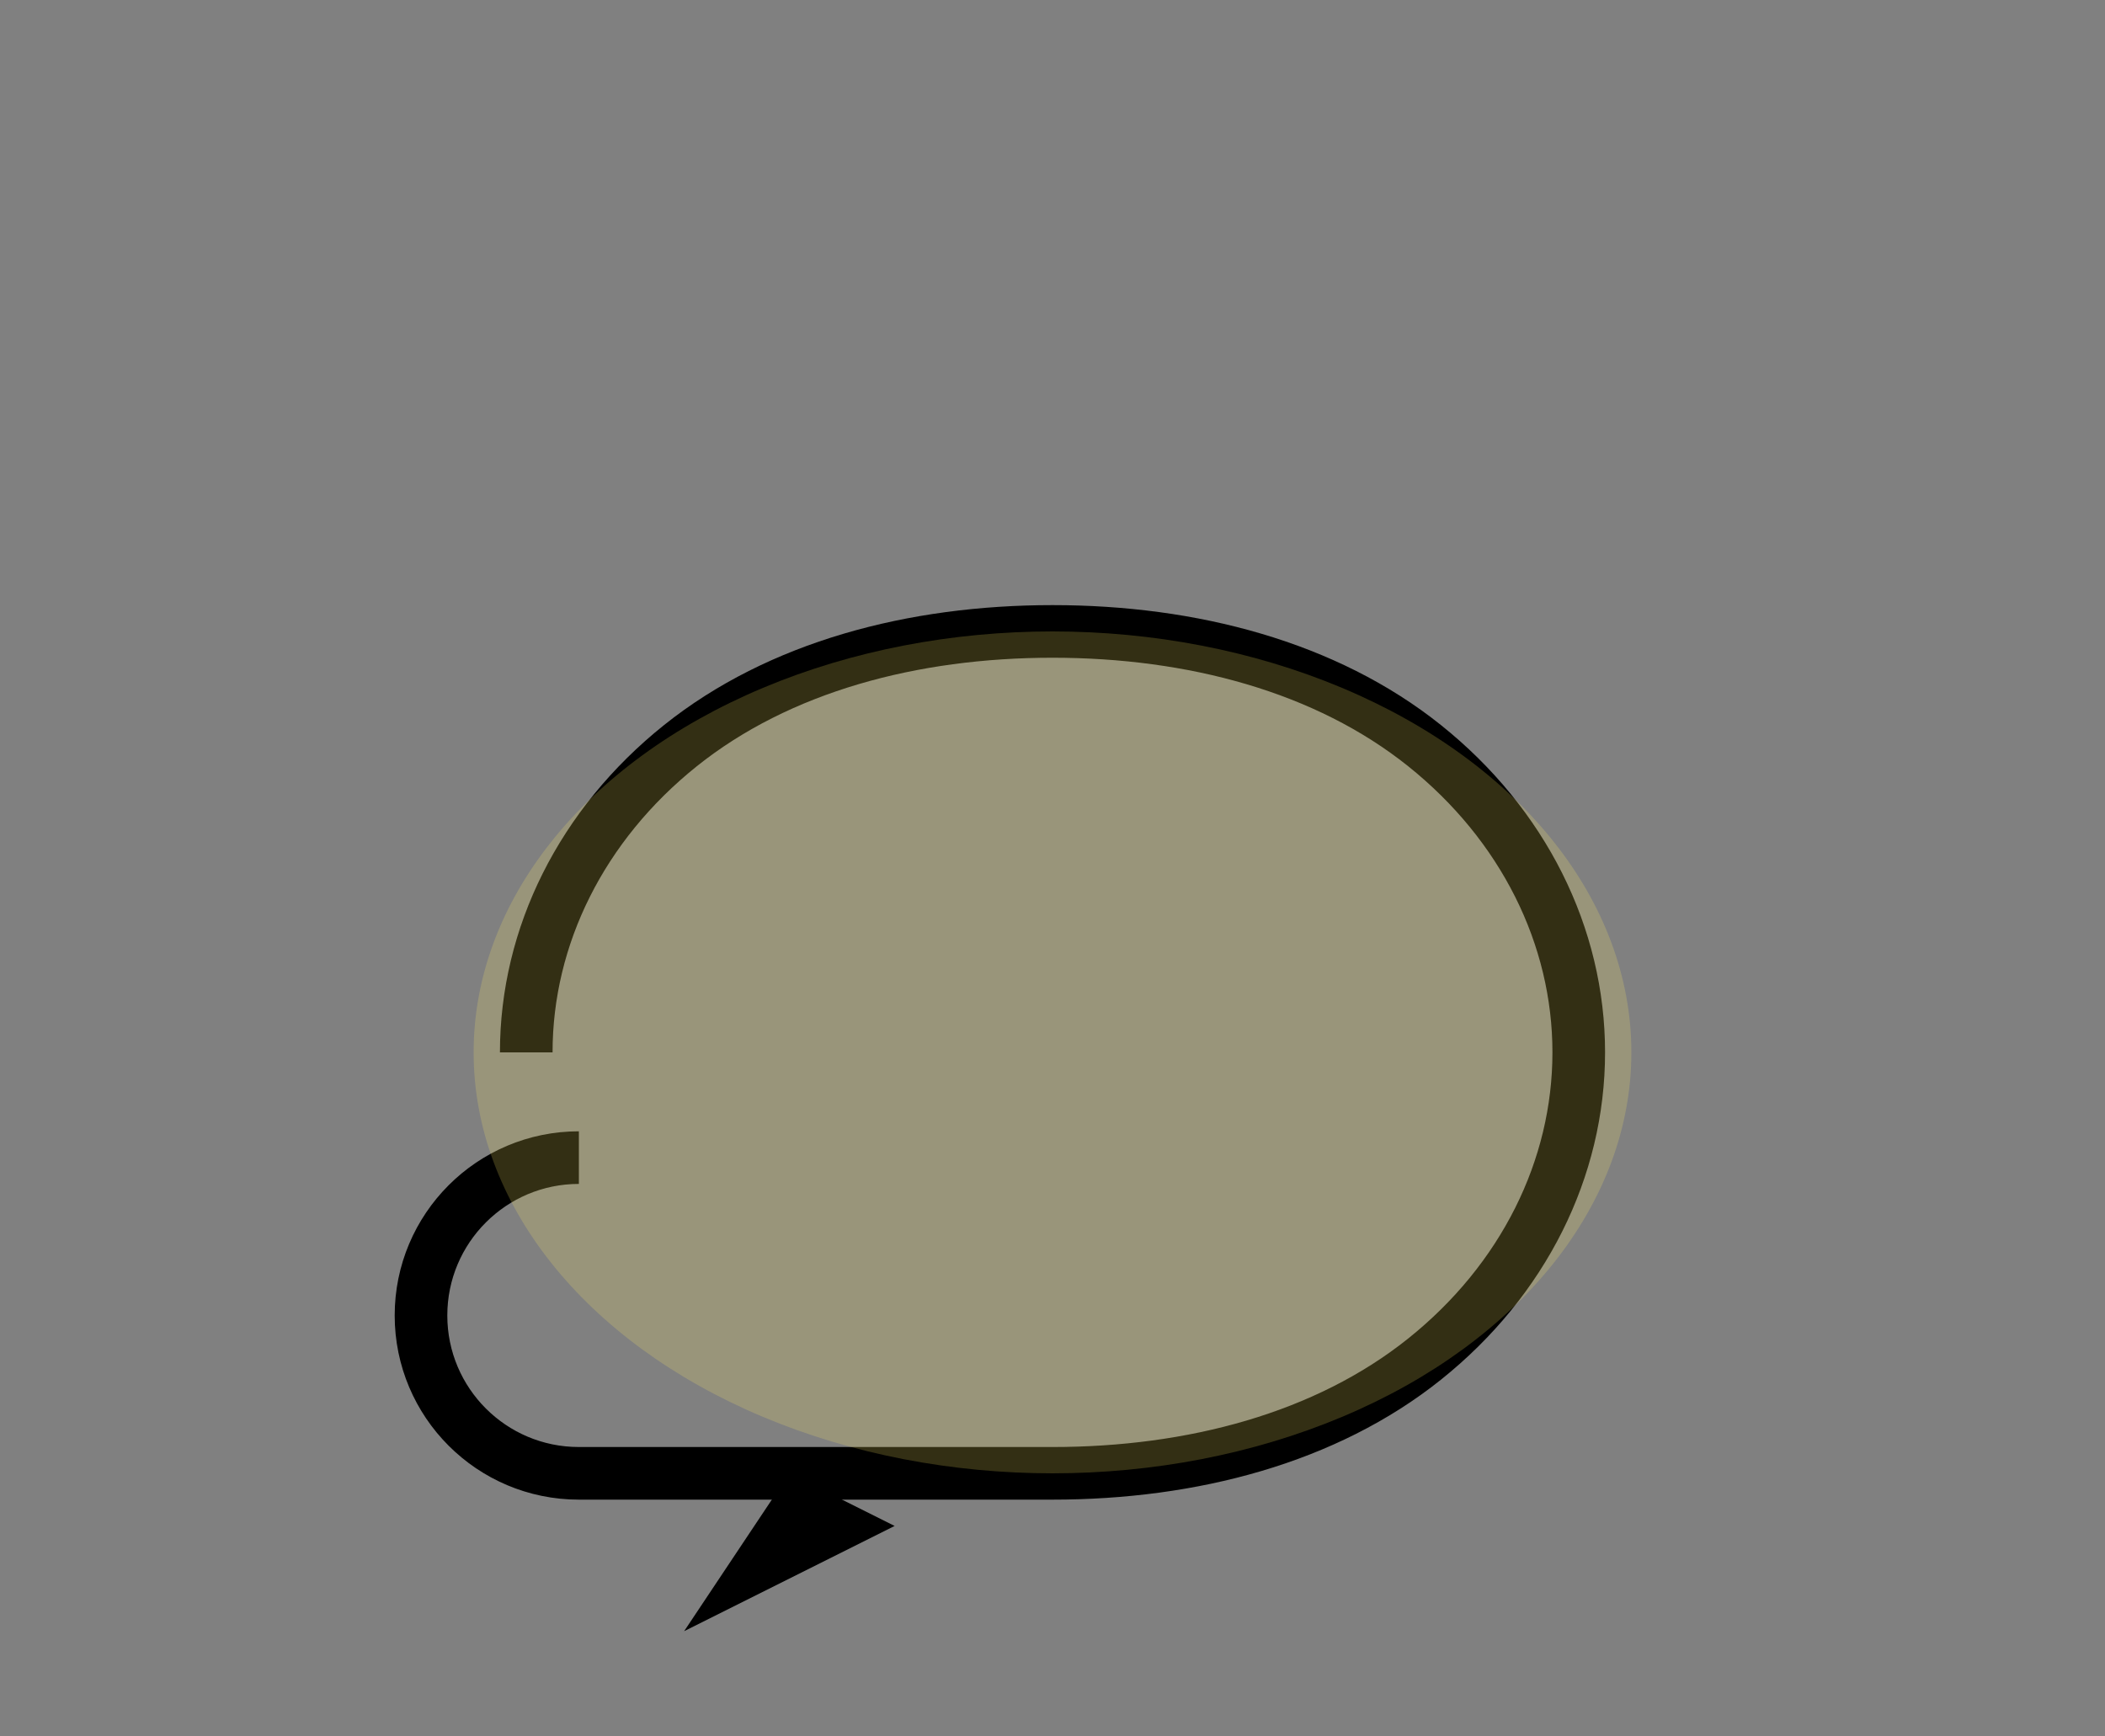 <svg width="80" height="66" viewBox="0 0 80 66" fill="none" xmlns="http://www.w3.org/2000/svg">
  <rect x="0" y="0" width="80" height="66" fill="#808080" stroke="none"/>
  <!-- Cloud SVG Icon - Reviews/Comments -->
  <path d="M20 40C20 35.582 22.107 31.345 25.858 28.343C29.609 25.341 34.696 24 40 24C45.304 24 50.391 25.341 54.142 28.343C57.893 31.345 60 35.582 60 40C60 44.418 57.893 48.655 54.142 51.657C50.391 54.659 45.304 56 40 56H22C18.686 56 16 53.314 16 50C16 46.686 18.686 44 22 44" stroke="#000000" stroke-width="2" fill="transparent"/>
  <!-- Yellow accent background -->
  <ellipse cx="40" cy="40" rx="22" ry="16" fill="#FFEF64" opacity="0.2"/>
  <!-- Speech bubble tail -->
  <path d="M30 56L26 62L34 58" fill="#000000"/>
</svg>